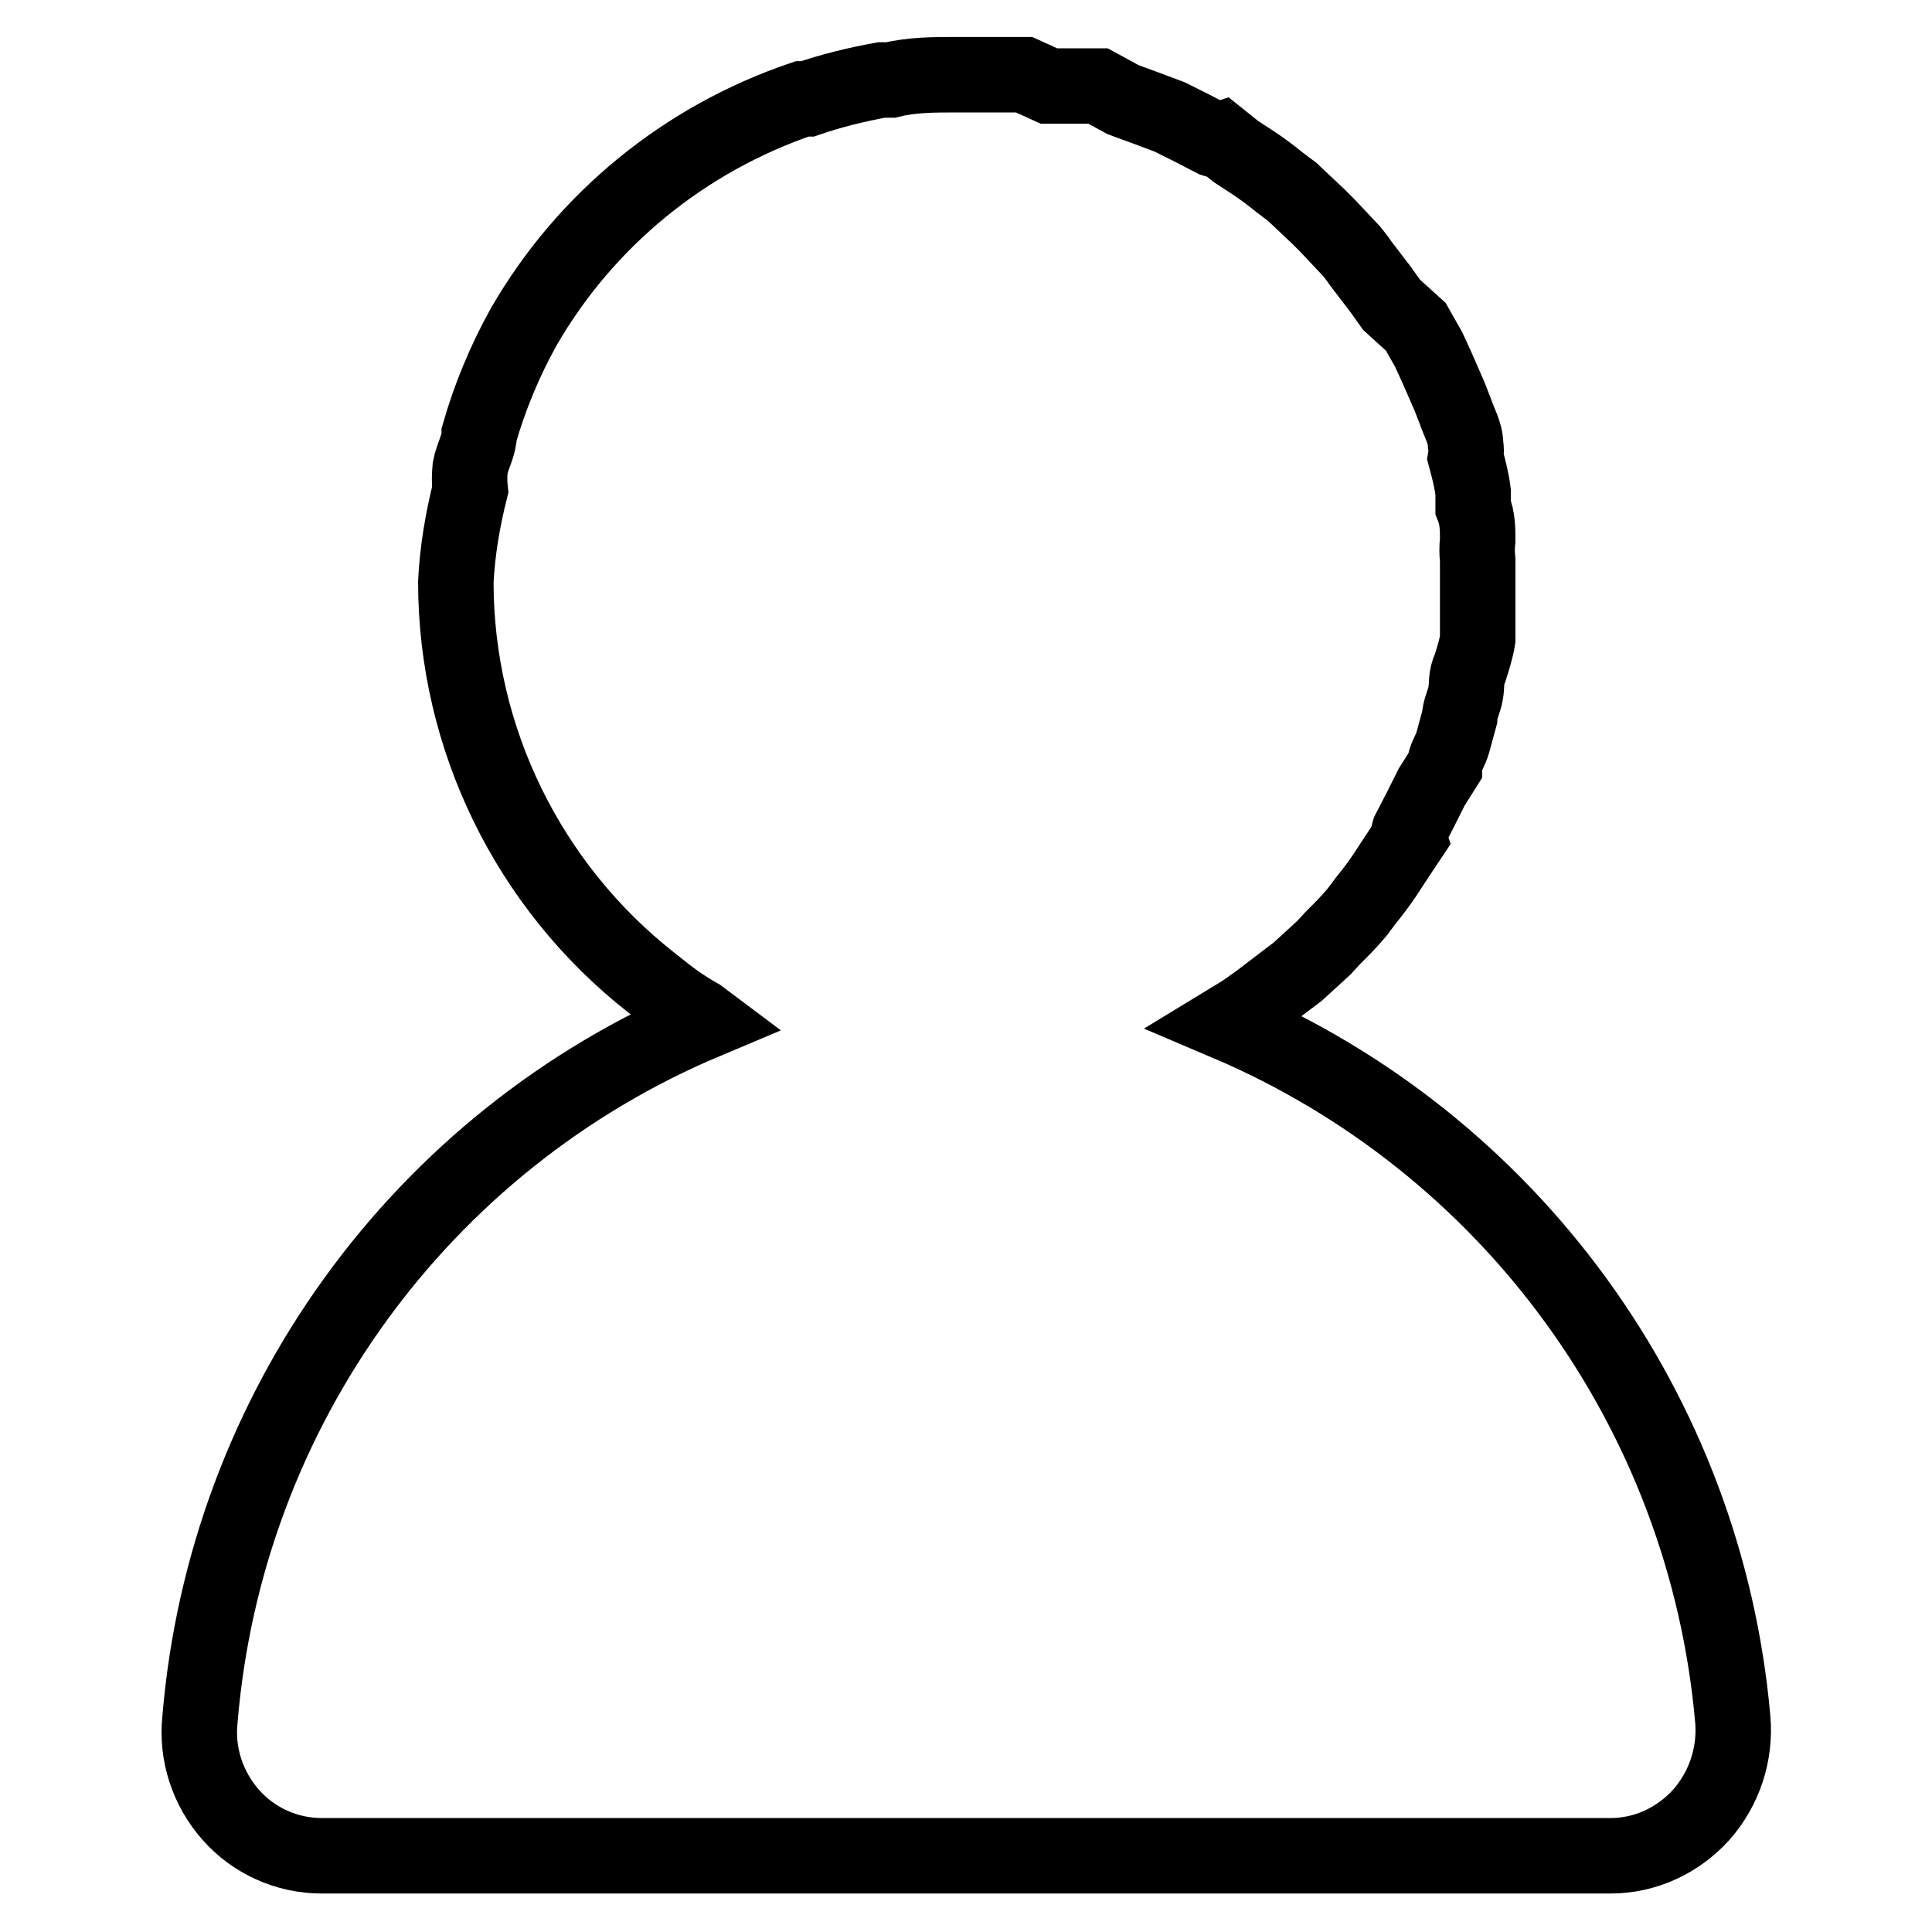 <?xml version="1.0" encoding="utf-8"?>
<!-- Svg Vector Icons : http://www.onlinewebfonts.com/icon -->
<!DOCTYPE svg PUBLIC "-//W3C//DTD SVG 1.1//EN" "http://www.w3.org/Graphics/SVG/1.1/DTD/svg11.dtd">
<svg version="1.1" xmlns="http://www.w3.org/2000/svg" xmlns:xlink="http://www.w3.org/1999/xlink" x="0px" y="0px" viewBox="0 0 256 256" enable-background="new 0 0 256 256" xml:space="preserve">
<g> <path stroke-width="10" fill-opacity="0" stroke="#000000"  d="M162.5,135.5l2.3-1.4l2.1-1.5l3.4-2.6l1.6-1.2l3.5-3.2l1.1-1.2c1.1-1.1,2.3-2.3,3.3-3.5l1.2-1.6 c0.9-1.1,1.8-2.3,2.6-3.5l1.5-2.3l1.6-2.4c-0.1-0.3-0.1-0.6,0-0.9l1.5-2.9l1.5-3l1.7-2.7c0-1.1,0.8-2.1,1.1-3.2l0.9-3.3 c0-1,0.6-2.1,0.8-3.2c0.2-1,0-2.3,0.6-3.4c0.4-1.3,0.8-2.5,1-3.8v-3.4v-4.3v-2.8c-0.1-0.9-0.1-1.7,0-2.6c0-1.5,0-2.9-0.6-4.4v-2 c-0.2-1.6-0.6-3.1-1-4.6c0.1-0.6,0.1-1.1,0-1.7c0-1.5-0.9-3-1.4-4.5l-0.7-1.8l-1.7-3.9l-1.1-2.4l-1.7-3l-3.2-2.9l-1.5-2.1l-2.6-3.4 c-0.4-0.6-0.8-1.1-1.2-1.6l-3.2-3.4l-1.2-1.2l-3.5-3.3l-1.6-1.2c-1.1-0.9-2.3-1.8-3.5-2.6l-2.3-1.5l-2-1.6c-0.3,0.1-0.6,0.1-0.9,0 l-2.9-1.5l-3-1.5l-3.2-1.2l-3-1.1l-3.3-1.8h-6.5l-3.3-1.5h-9c-2.9,0-5.9,0-8.7,0.7h-1.2c-3.3,0.6-6.6,1.4-9.8,2.5h-0.7 c-15.6,5.3-28.7,16-36.9,30.2c-2.5,4.5-4.5,9.3-5.9,14.2c0,1.5-0.9,2.9-1.2,4.5c-0.1,1-0.1,2,0,2.9c-1,4-1.7,8.1-1.9,12.2 c0,20.7,9.6,40.3,25.9,53.1l1.9,1.5c1.4,1.1,2.9,2.1,4.5,3l0.8,0.6c-37.8,15.9-63.6,51.6-67,92.5c-0.5,4.6,1,9.2,4.1,12.7 c3,3.4,7.4,5.4,12,5.4h170.8c4.6,0,8.9-2,12-5.4c3.1-3.5,4.6-8.1,4.2-12.7C226,187,200.2,151.5,162.5,135.5z"/></g>
</svg>